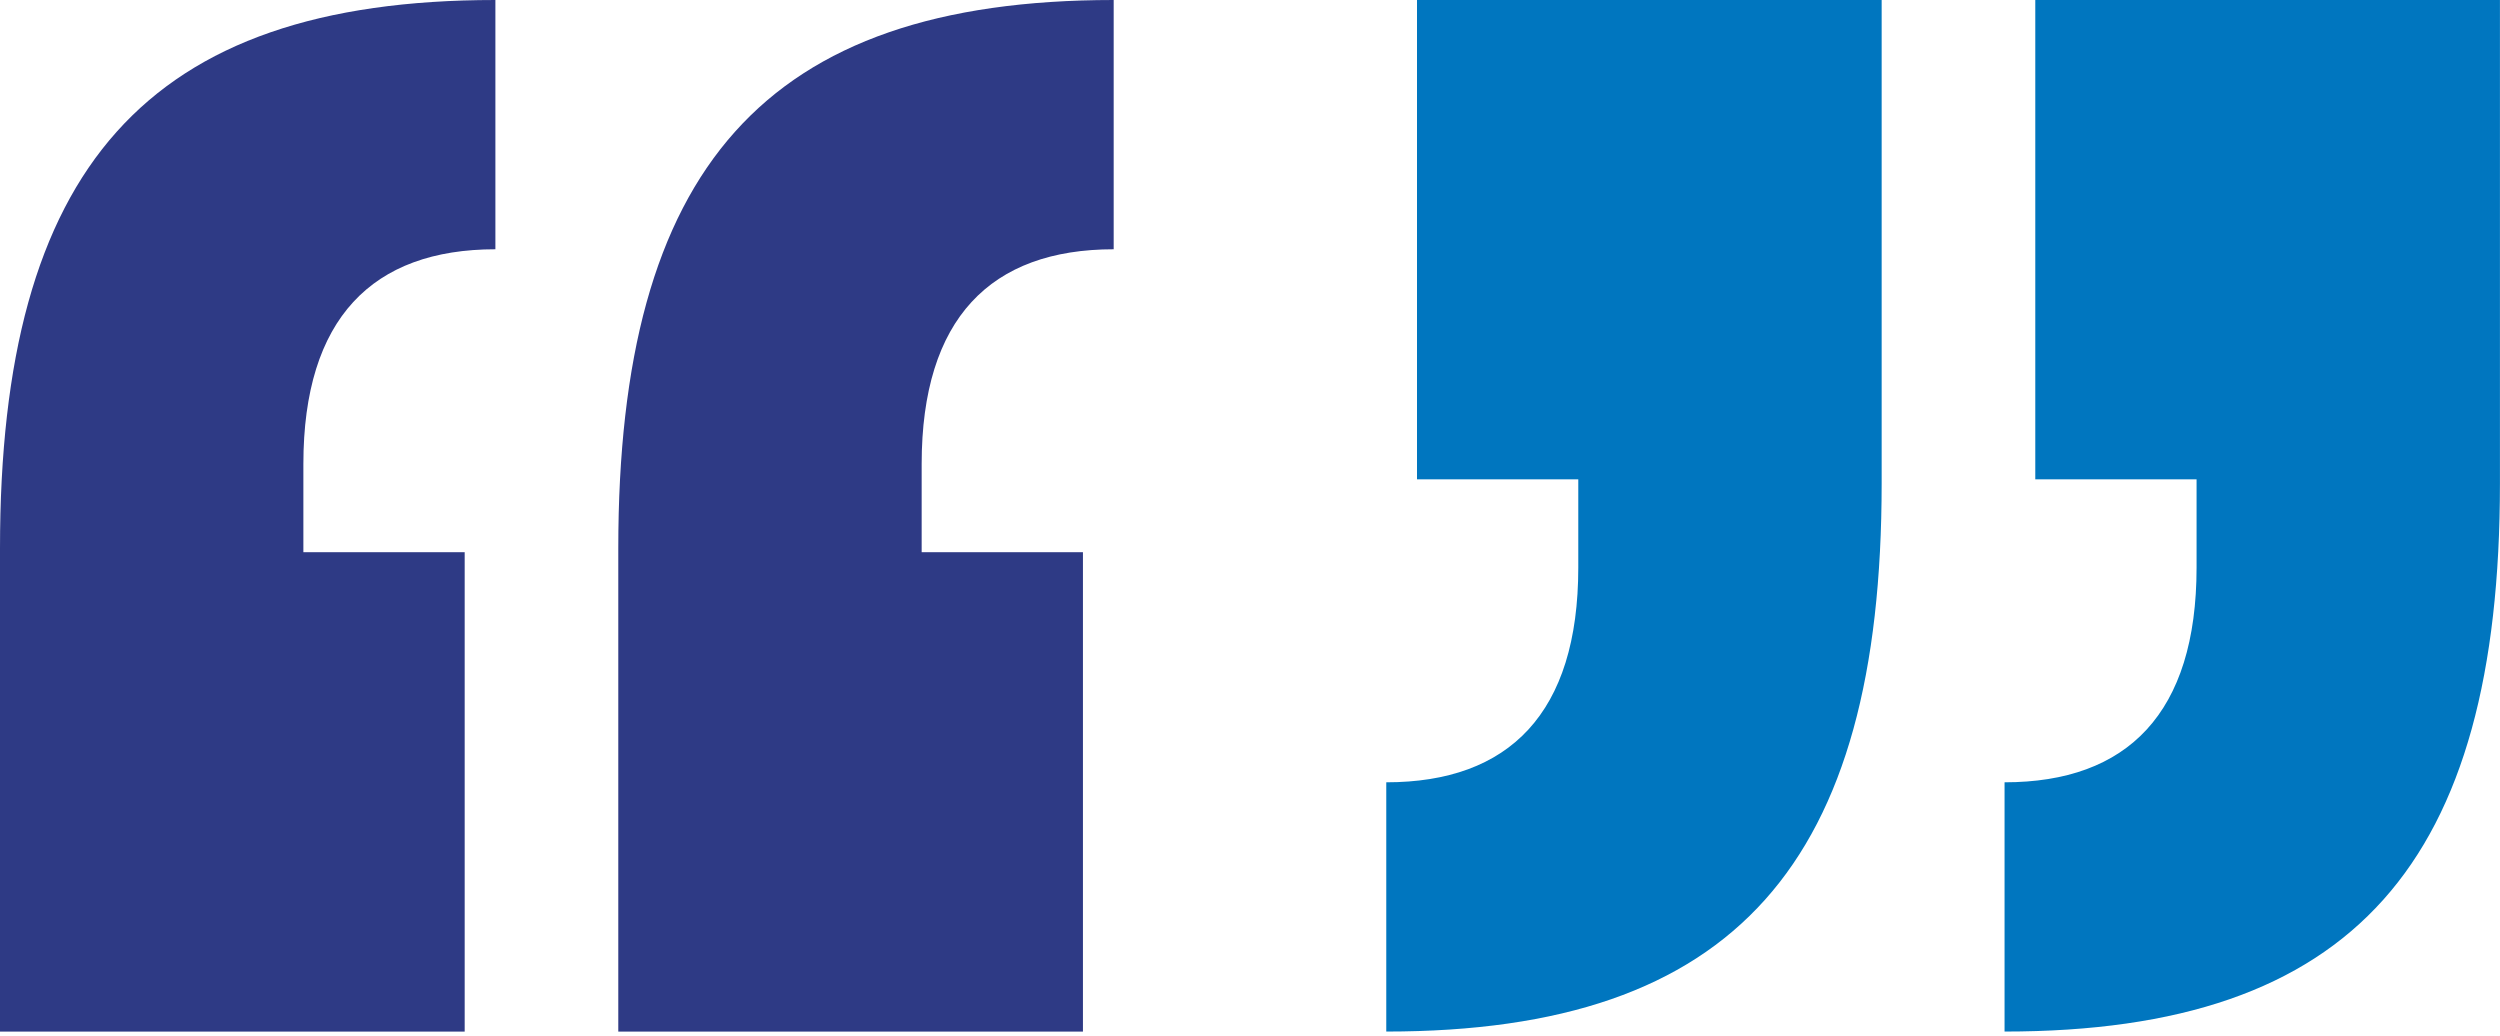 <svg width="140" height="58" viewBox="0 0 140 58" fill="none" xmlns="http://www.w3.org/2000/svg">
<path d="M139.997 27.058C139.997 48.318 131.825 57.767 112.255 57.767V43.809C119.137 43.809 123.008 39.943 123.008 31.783V26.843H113.976V0H139.997V27.058ZM105.373 27.058C105.373 48.318 97.201 57.767 77.631 57.767V43.809C84.513 43.809 88.384 39.943 88.384 31.783V26.843H79.352V0H105.373V27.058Z" fill="#0076BF"/>
<path d="M1.14441e-05 30.709C1.14441e-05 9.449 8.172 0 27.742 0V13.959C20.86 13.959 16.989 17.825 16.989 25.985L16.989 30.924L26.022 30.924V57.768H1.14441e-05V30.709ZM34.624 30.709C34.624 9.449 42.796 0 62.366 0V13.959C55.484 13.959 51.613 17.825 51.613 25.985V30.924H60.645V57.768H34.624V30.709Z" fill="#2E3A85"/>
</svg>
